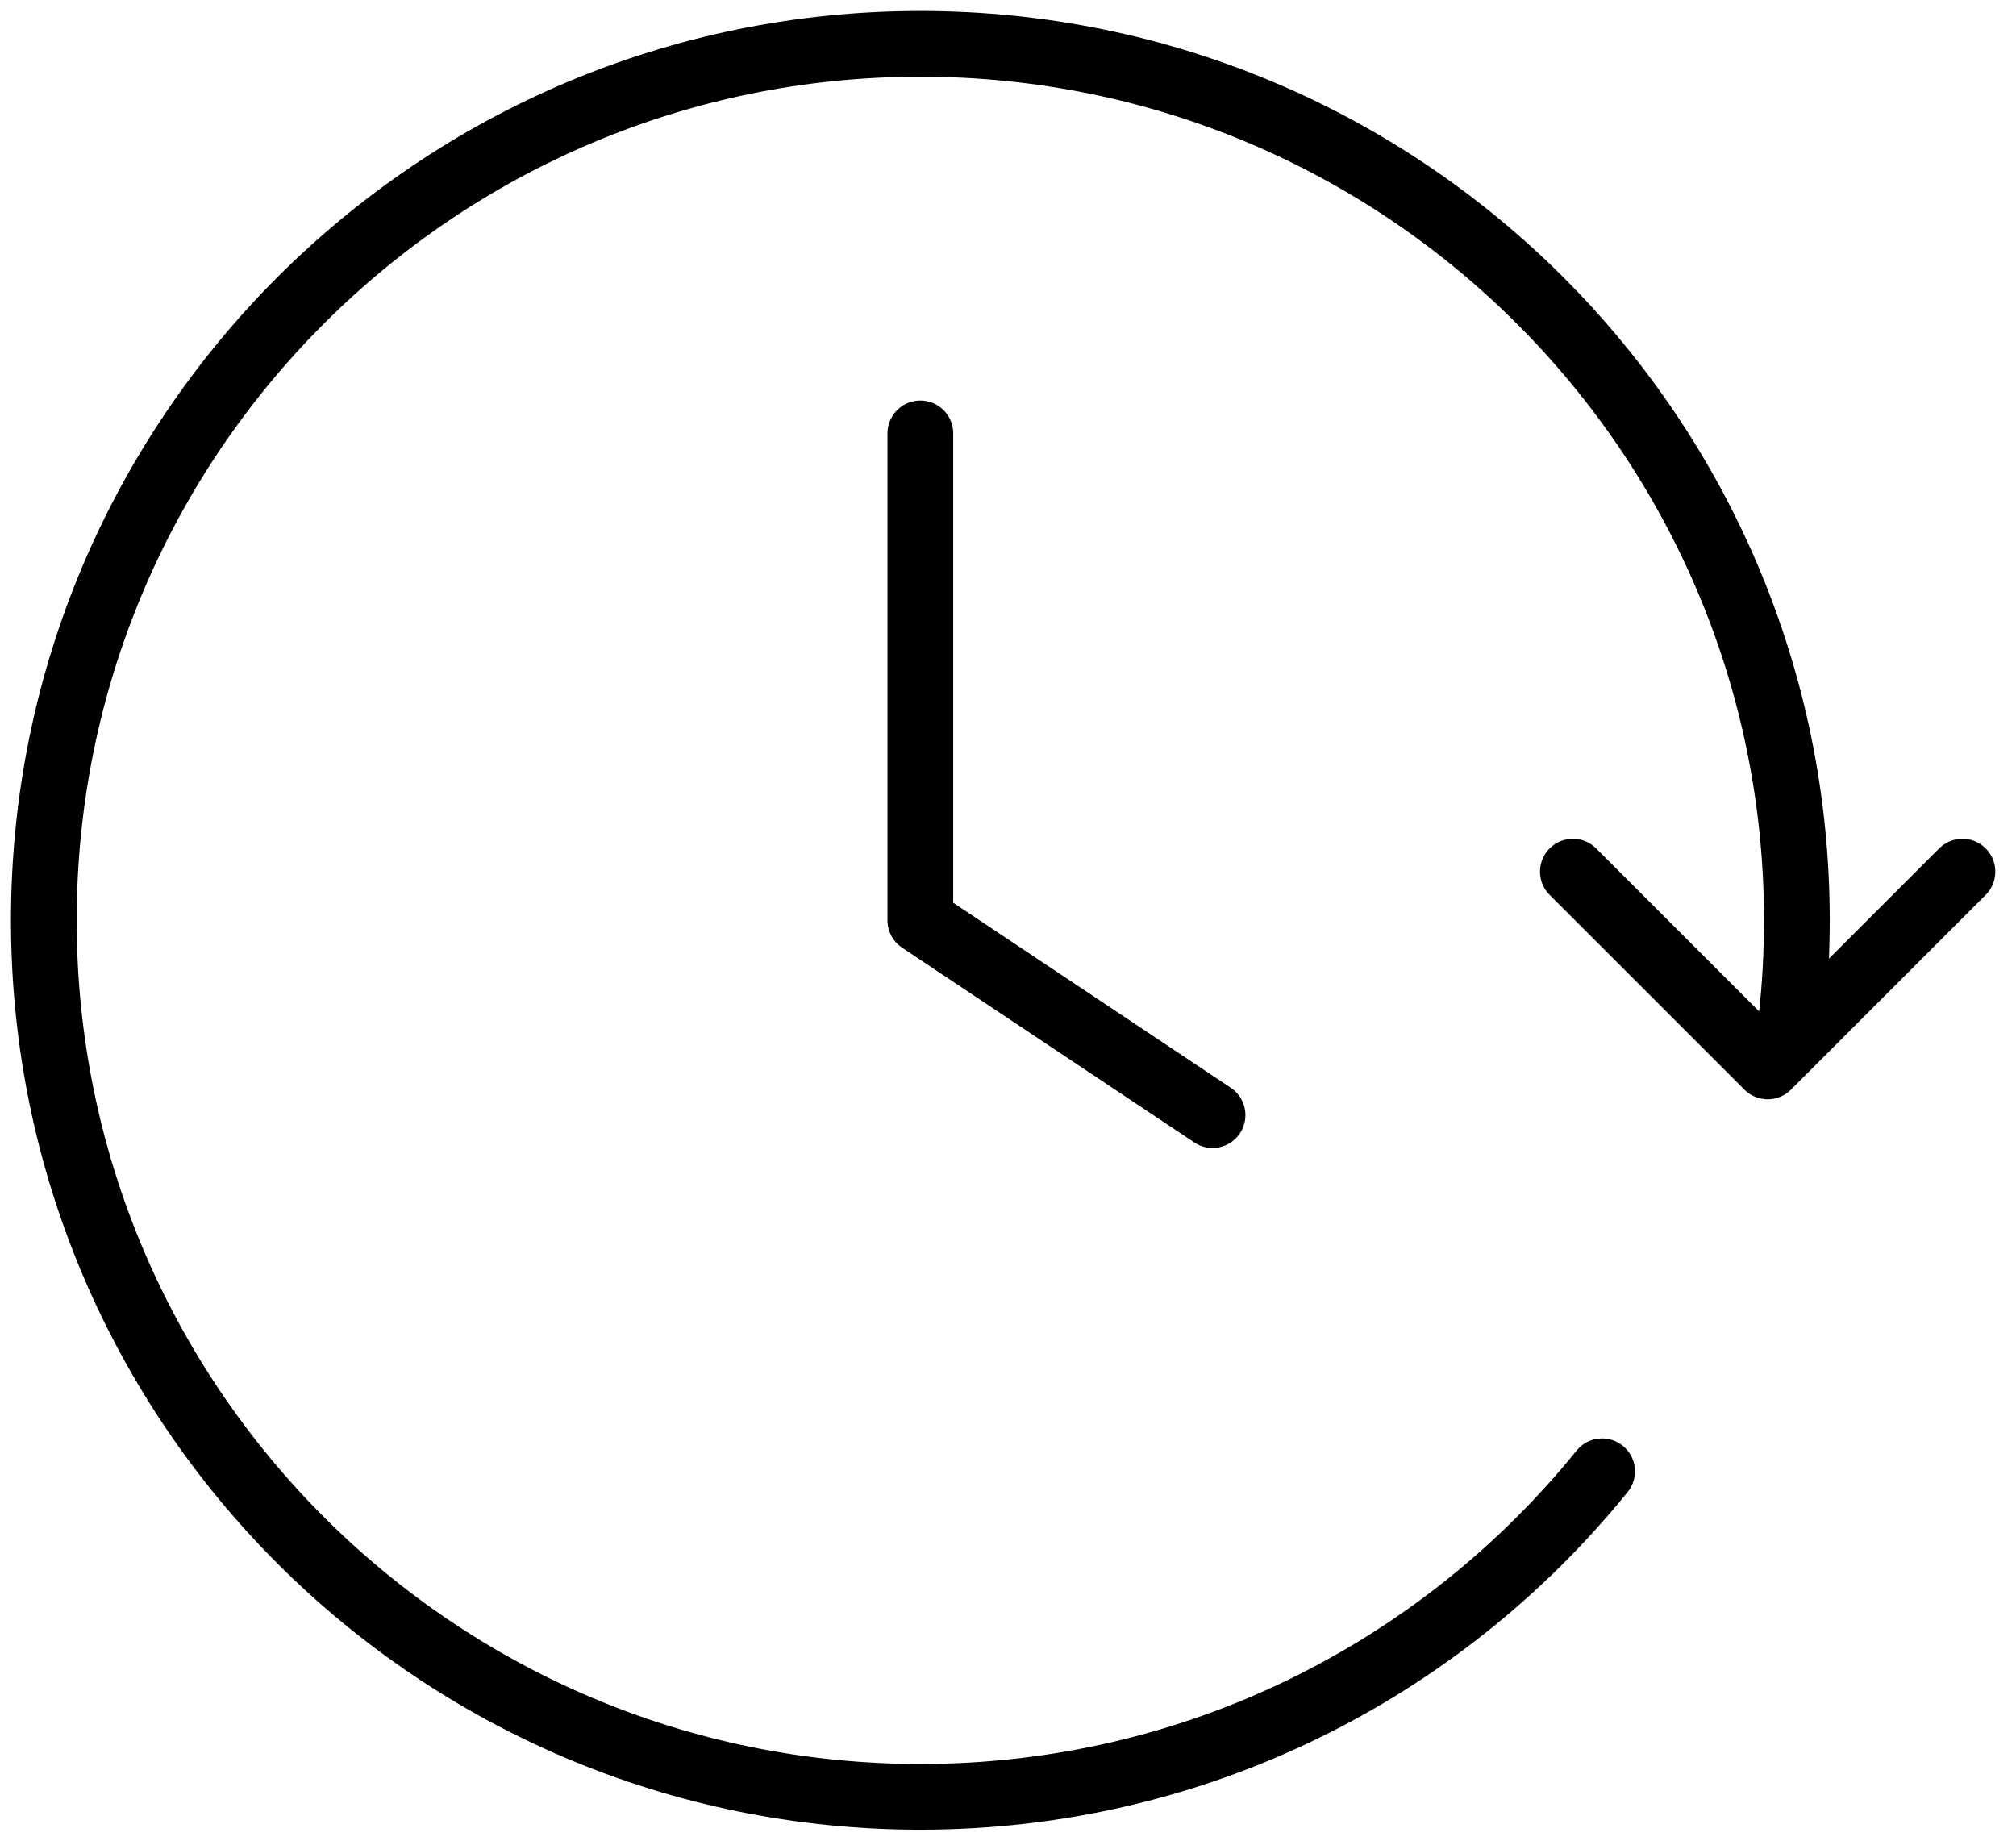 <svg width="46" height="42" viewBox="0 0 46 42" fill="none" xmlns="http://www.w3.org/2000/svg">
<path d="M44.778 19.889L40.334 24.333L35.889 19.889M40.878 23.222C40.959 22.493 41 21.751 41 21C41 9.954 32.046 1 21 1C9.954 1 1 9.954 1 21C1 32.046 9.954 41 21 41C27.283 41 32.889 38.103 36.556 33.572M21 9.889V21L27.667 25.444" stroke="black" stroke-width="1.5" stroke-linecap="round" stroke-linejoin="round"/>
</svg>
